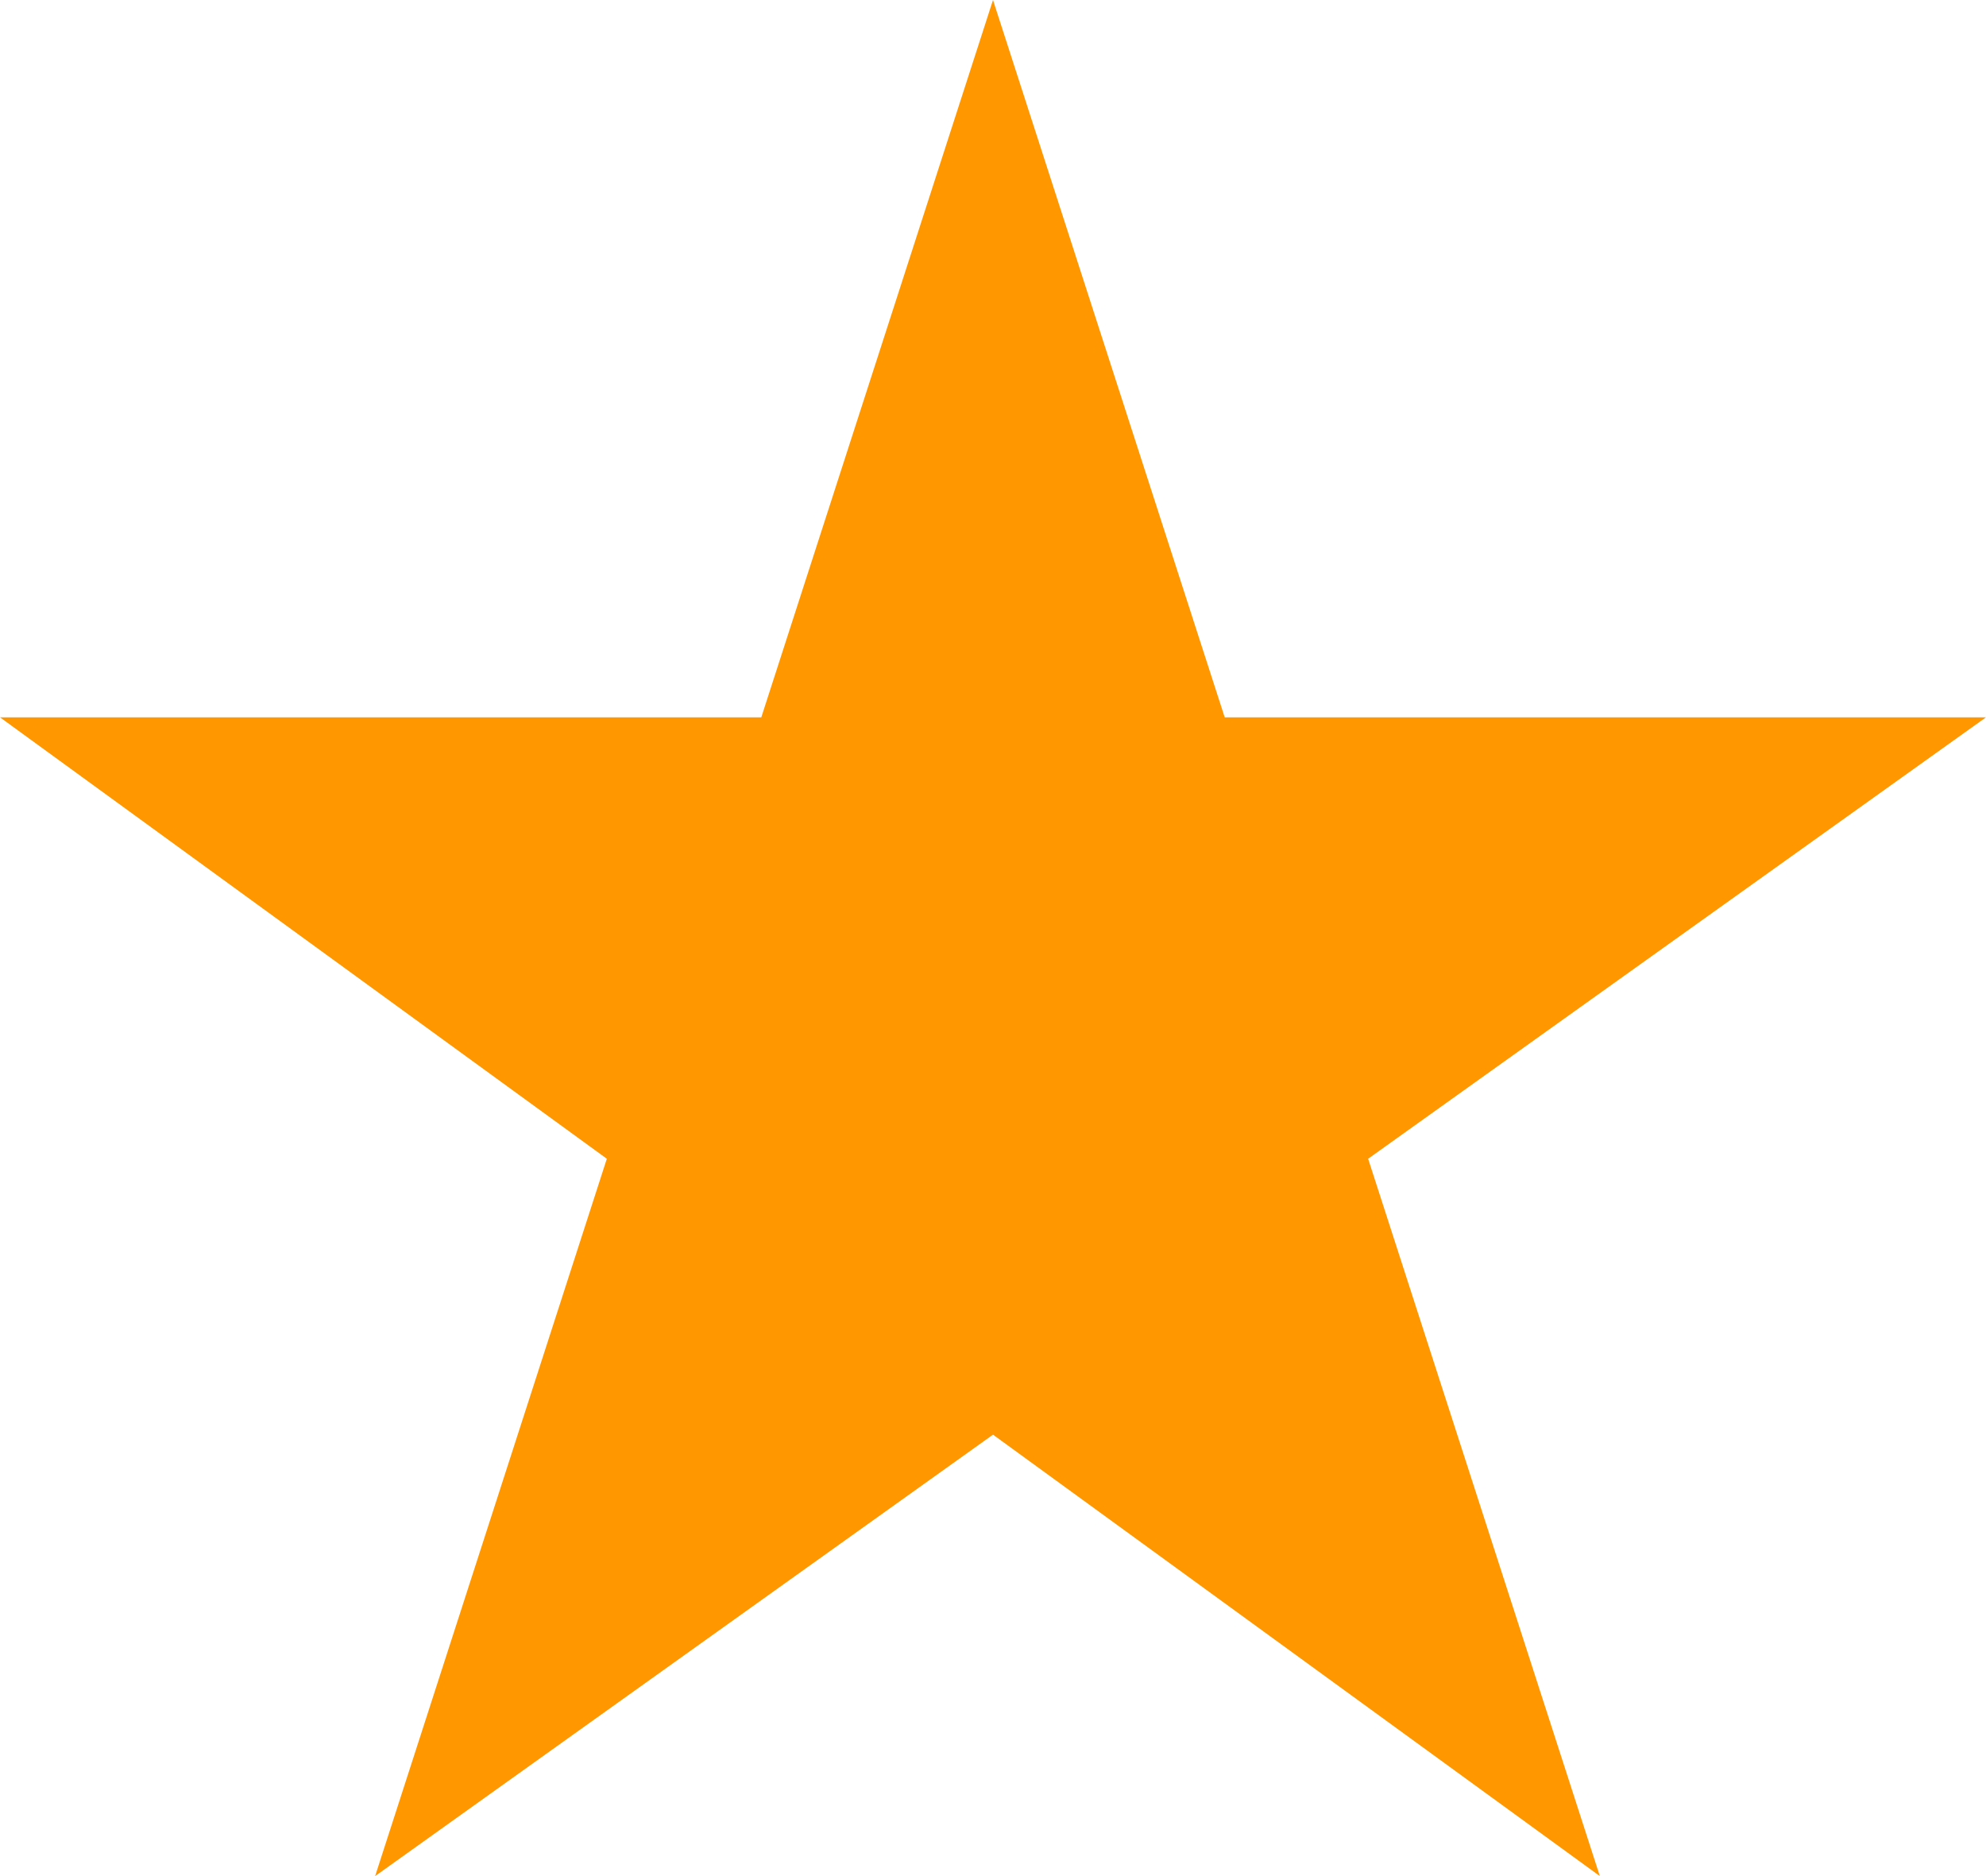 <?xml version="1.0" encoding="UTF-8"?>
<svg enable-background="new 0 0 18 17" version="1.1" viewBox="0 0 18 17" xml:space="preserve" xmlns="http://www.w3.org/2000/svg">
<style type="text/css">
	.st0{fill:#FF9700;}
</style>
<path class="st0" d="m9 0 2.1 6.5h6.9l-5.6 4 2.1 6.5-5.5-4-5.6 4 2.1-6.5-5.5-4h6.9l2.1-6.5z"/>
</svg>
